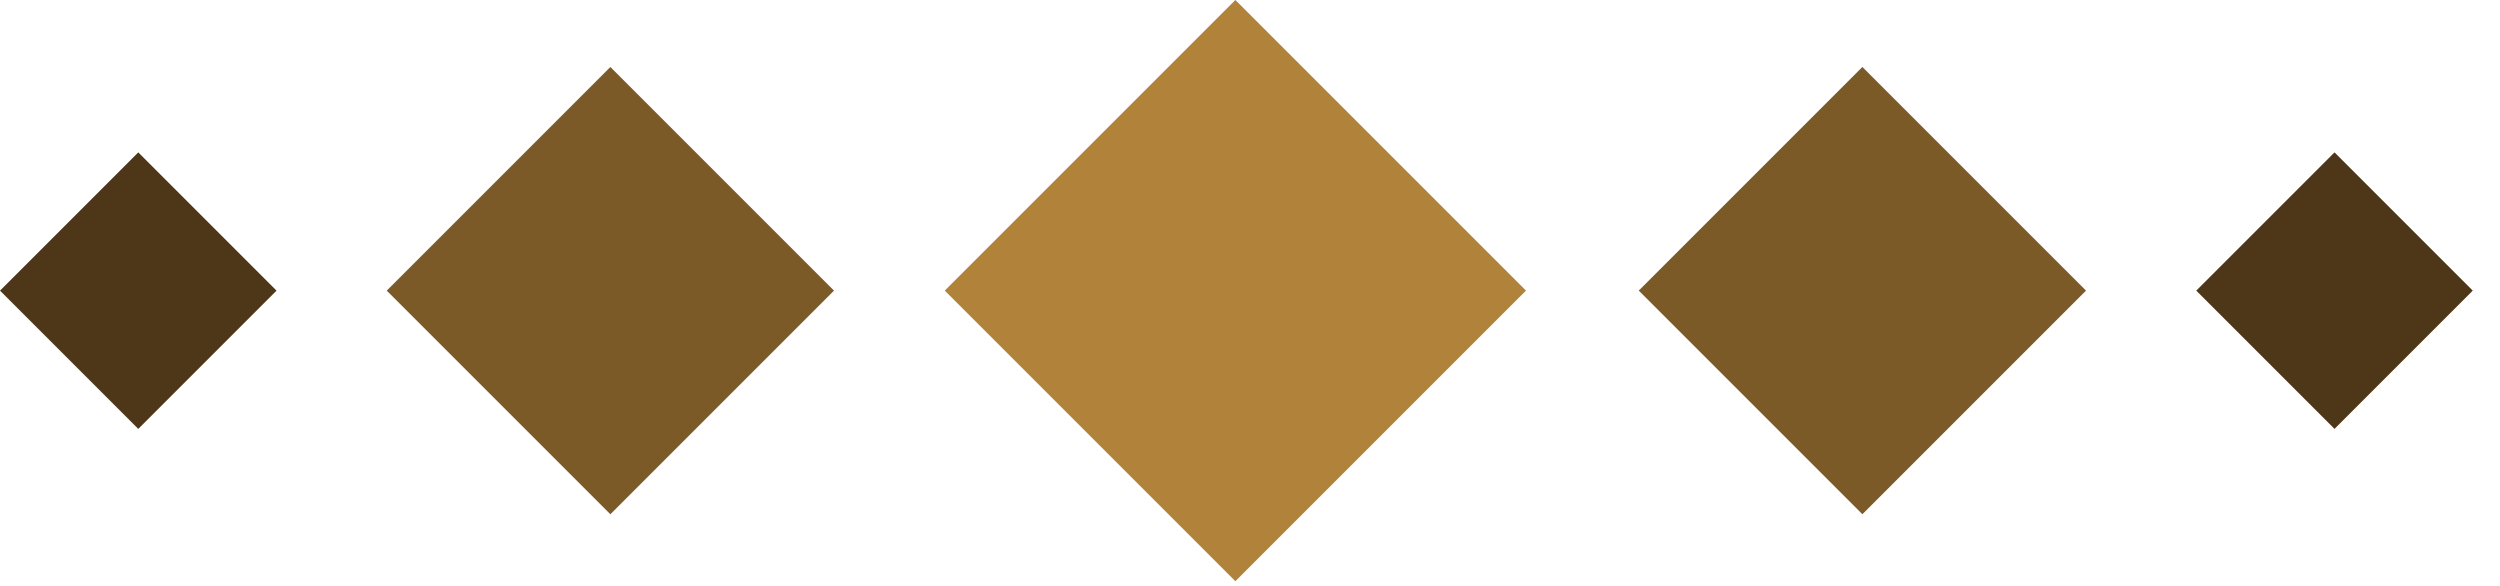 <svg width="81" height="19" viewBox="0 0 81 19" fill="none" xmlns="http://www.w3.org/2000/svg">
<rect x="40.026" width="13.316" height="13.316" transform="rotate(45 40.026 0)" fill="#B1823A"/>
<rect x="60.341" y="2.17" width="10.247" height="10.247" transform="rotate(45 60.341 2.17)" fill="#7C5A28"/>
<rect x="19.776" y="2.17" width="10.247" height="10.247" transform="rotate(45 19.776 2.17)" fill="#7C5A28"/>
<rect x="4.48" y="4.937" width="6.335" height="6.335" transform="rotate(45 4.48 4.937)" fill="#4E3718"/>
<rect x="75.638" y="4.937" width="6.335" height="6.335" transform="rotate(45 75.638 4.937)" fill="#4E3718"/>
</svg>
